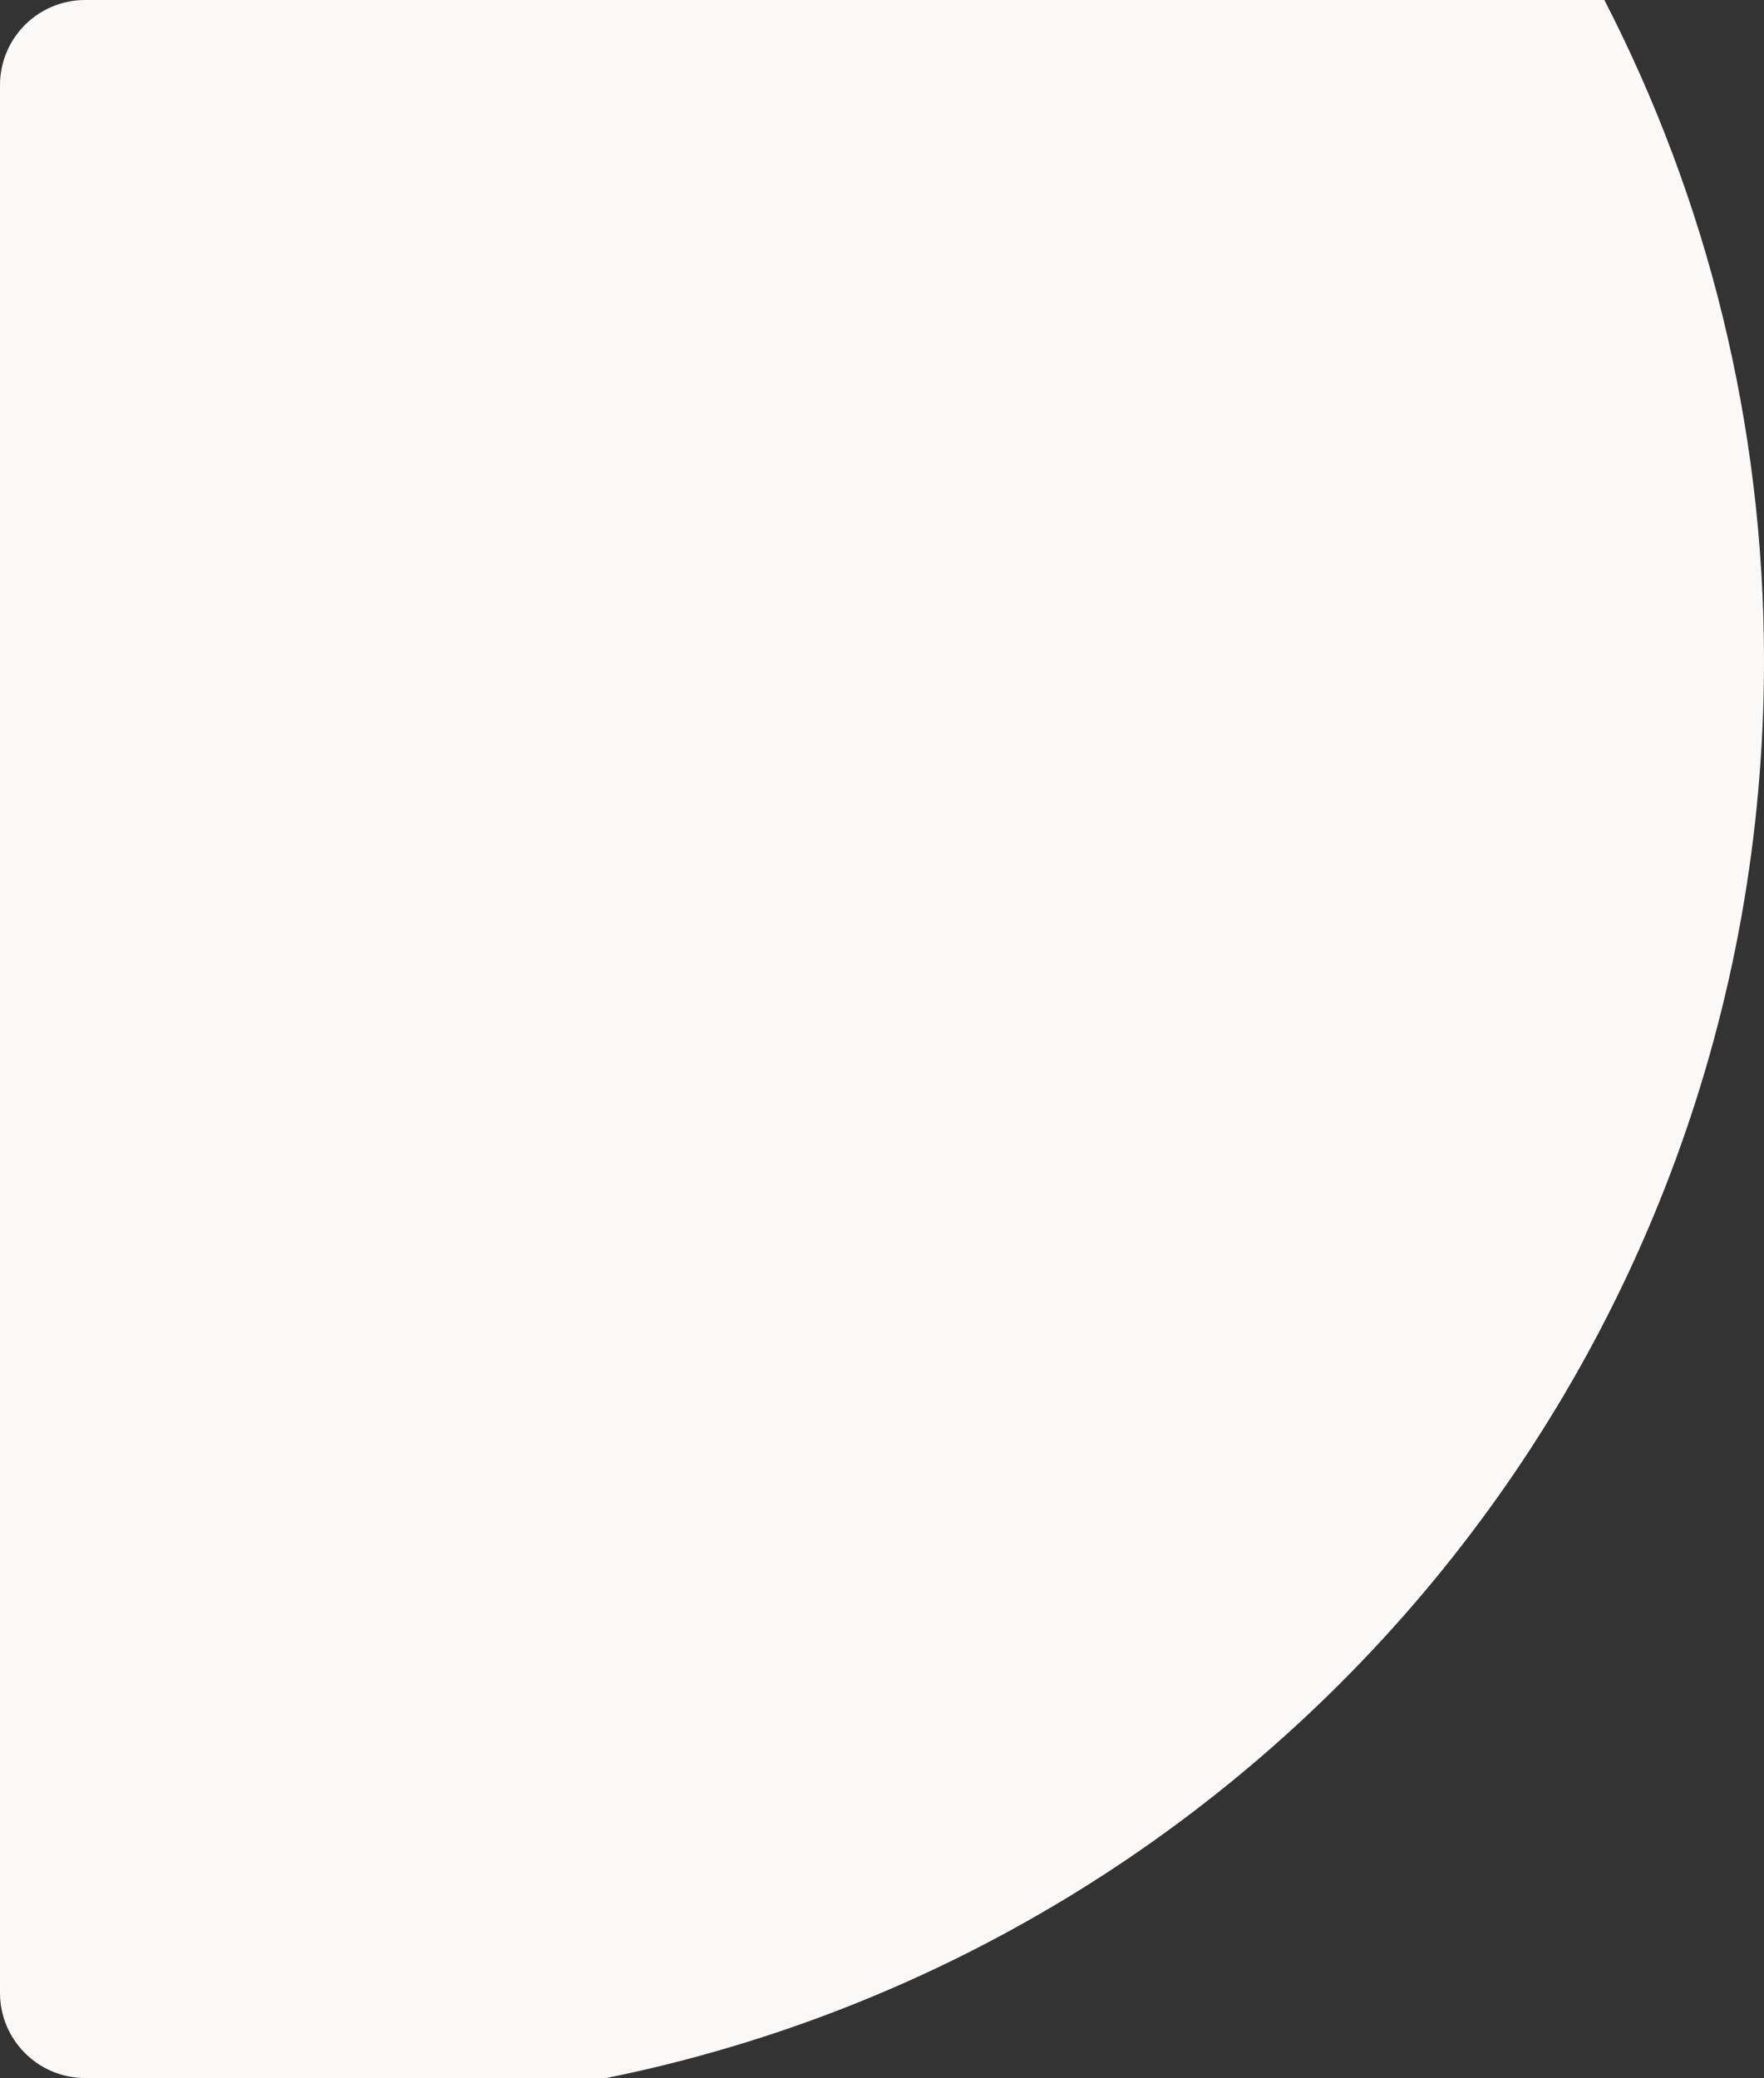 <svg 
 xmlns="http://www.w3.org/2000/svg"
 xmlns:xlink="http://www.w3.org/1999/xlink"
 width="518px" height="610px">
<rect width="100%" height="100%" fill="#333333" stroke="none"/>
<path fill-rule="evenodd"  fill="rgb(251, 248, 248)"
 d="M518.000,194.000 C518.000,124.100 501.085,58.147 471.127,-0.000 L25.000,-0.000 C11.193,-0.000 -0.000,11.193 -0.000,25.000 L-0.000,585.000 C-0.000,598.807 11.193,610.000 25.000,610.000 L178.096,610.000 C372.033,570.659 518.000,399.360 518.000,194.000 Z"/>
</svg>